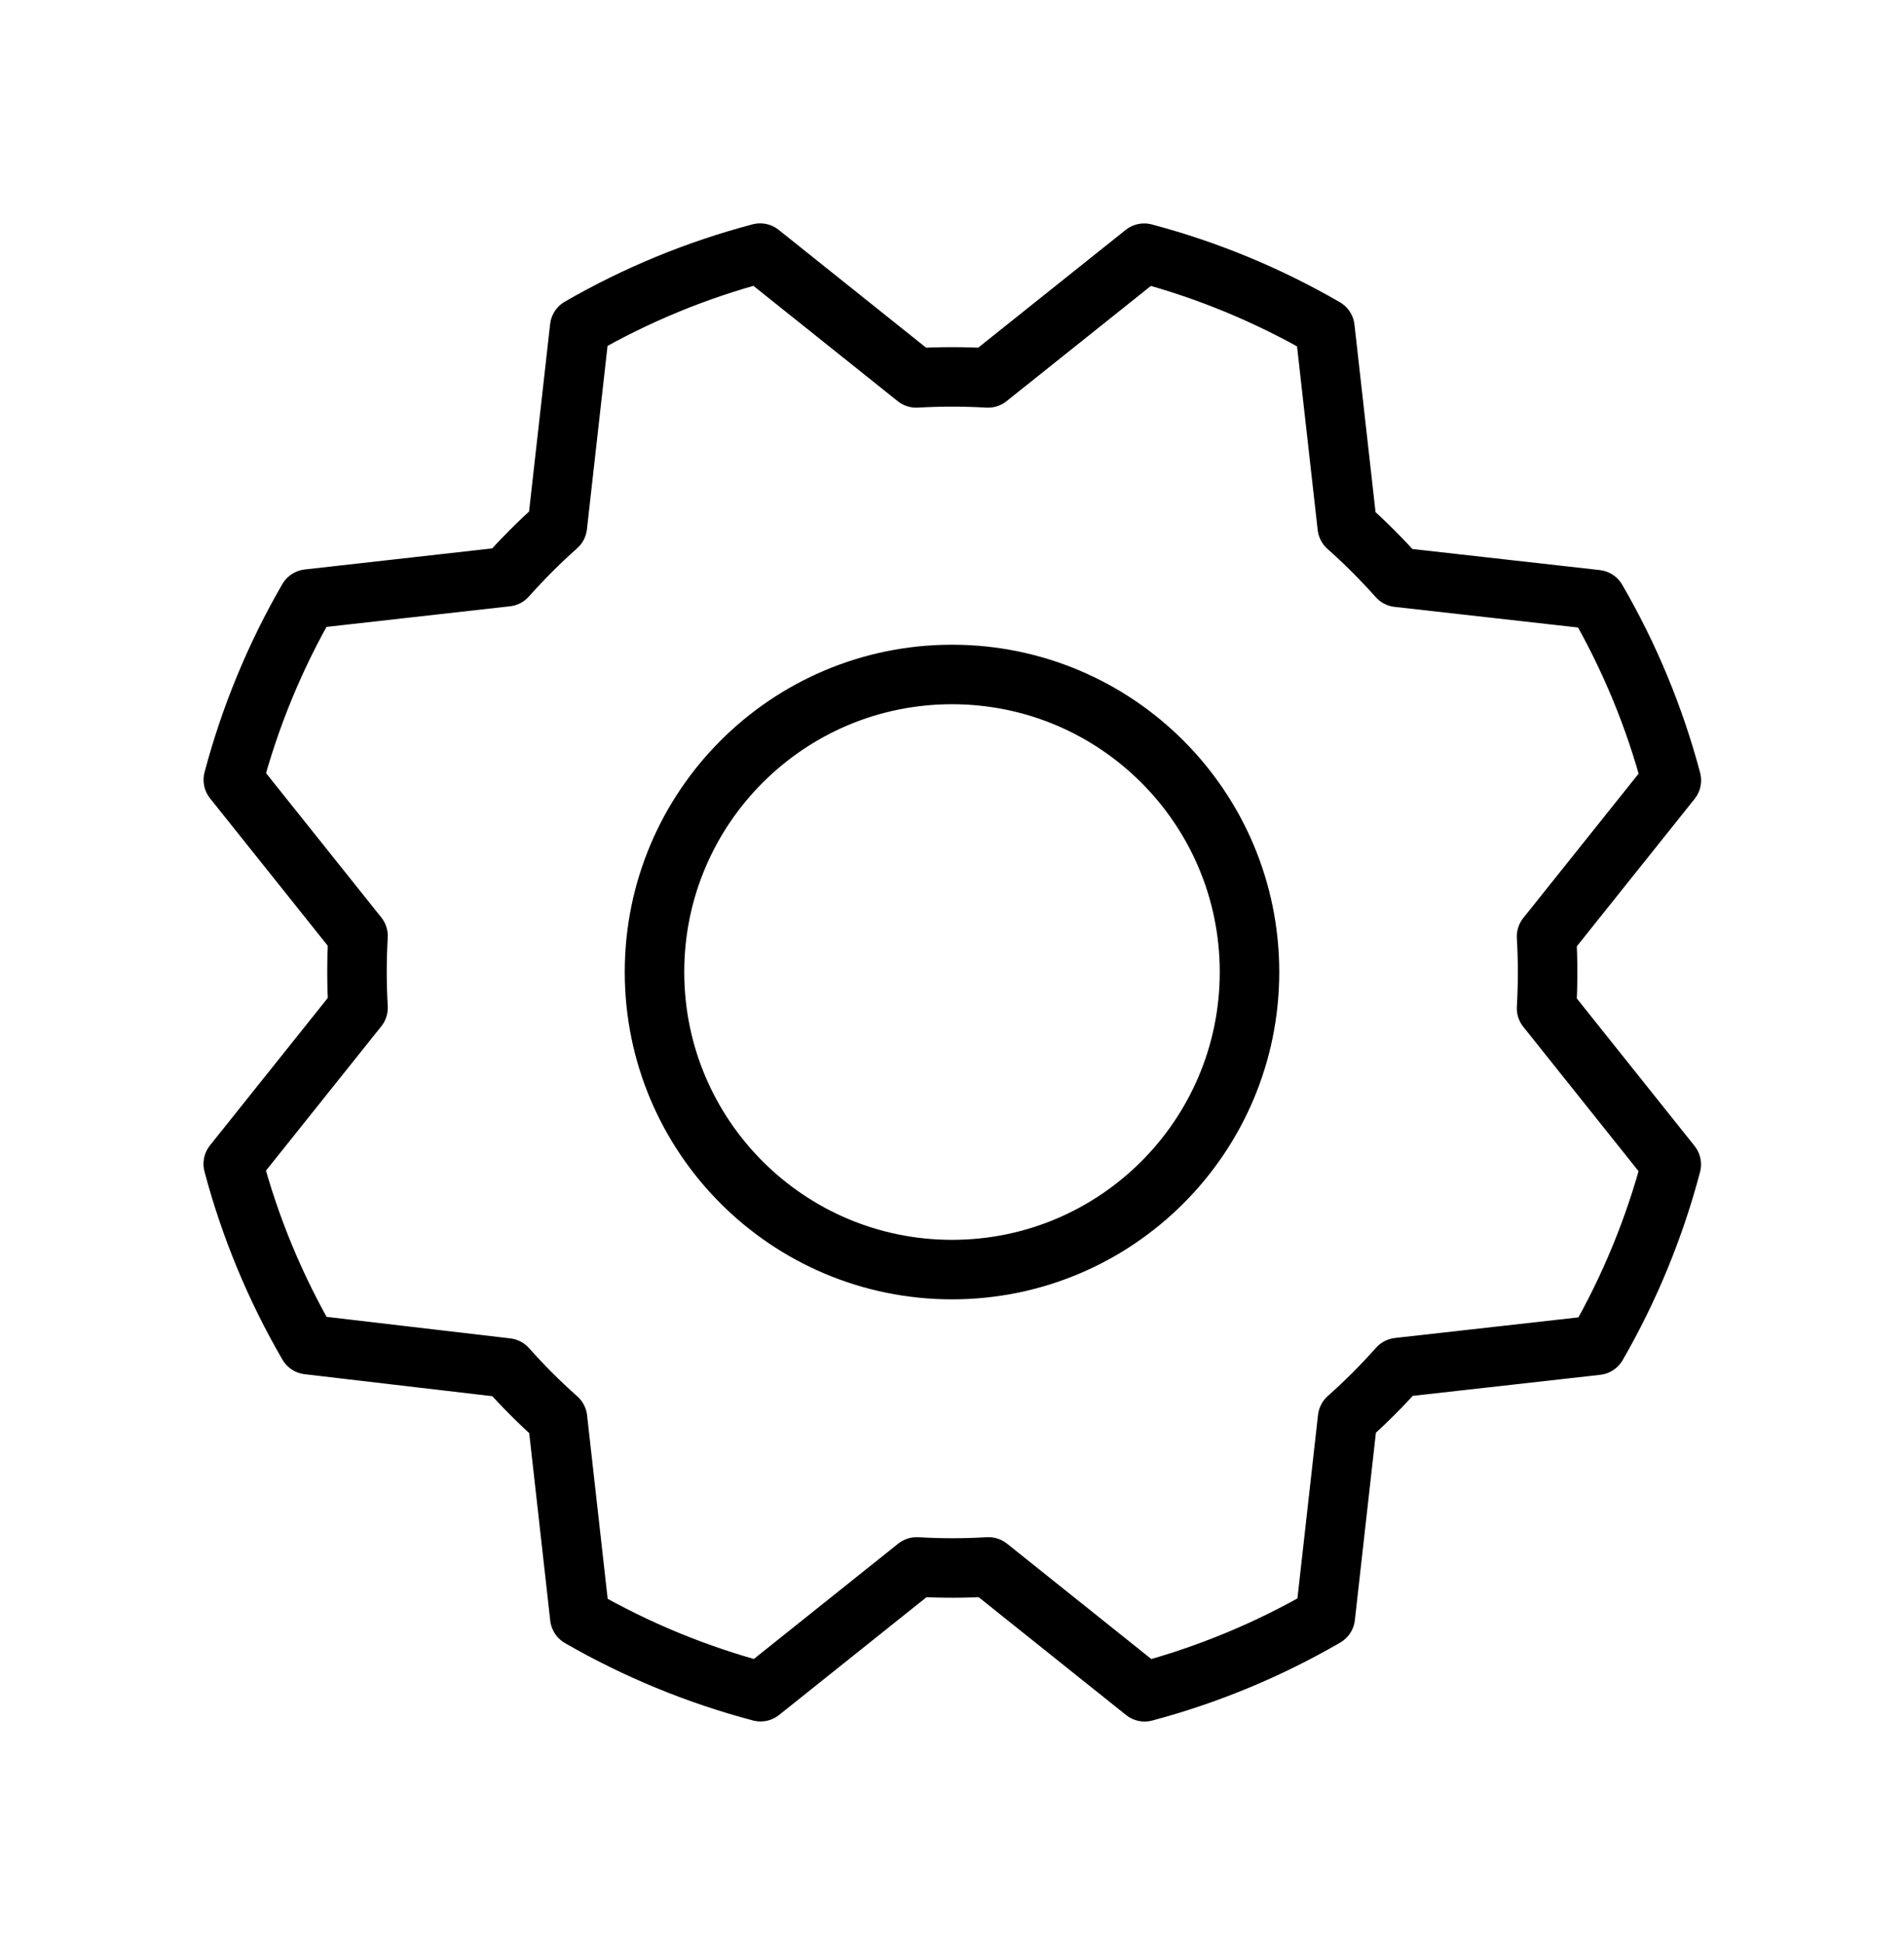 <svg xmlns="http://www.w3.org/2000/svg" fill="none" viewBox="0 0 48 49" height="49" width="48">
<g clip-path="url(#clip0_8937_533)" id="Gear">
<path stroke-linejoin="round" stroke-linecap="round" stroke-width="1.5" stroke="black" d="M24 32C28.142 32 31.5 28.642 31.5 24.5C31.5 20.358 28.142 17 24 17C19.858 17 16.5 20.358 16.5 24.5C16.5 28.642 19.858 32 24 32Z" id="Vector"></path>
<path stroke-linejoin="round" stroke-linecap="round" stroke-width="1.5" stroke="black" d="M7.768 33.892C6.939 32.464 6.304 30.933 5.88 29.337L9.026 25.4C8.991 24.798 8.991 24.194 9.026 23.592L5.882 19.655C6.306 18.059 6.939 16.527 7.766 15.099L12.774 14.536C13.174 14.086 13.601 13.659 14.051 13.259L14.614 8.253C16.04 7.43 17.57 6.8 19.163 6.38L23.1 9.526C23.702 9.491 24.305 9.491 24.907 9.526L28.845 6.382C30.441 6.805 31.973 7.439 33.401 8.266L33.964 13.274C34.414 13.674 34.841 14.101 35.241 14.551L40.247 15.114C41.076 16.541 41.711 18.073 42.135 19.668L38.989 23.605C39.024 24.207 39.024 24.811 38.989 25.413L42.133 29.351C41.712 30.945 41.082 32.478 40.258 33.907L35.25 34.469C34.85 34.92 34.424 35.346 33.973 35.746L33.411 40.752C31.983 41.581 30.451 42.216 28.856 42.641L24.919 39.494C24.317 39.53 23.713 39.53 23.111 39.494L19.174 42.639C17.579 42.218 16.047 41.587 14.617 40.764L14.055 35.755C13.604 35.356 13.178 34.929 12.778 34.479L7.768 33.892Z" id="Vector_2"></path>
</g>
<defs>
<clipPath id="clip0_8937_533">
<rect transform="translate(0 0.5)" fill="white" height="48" width="48"></rect>
</clipPath>
</defs>
</svg>

